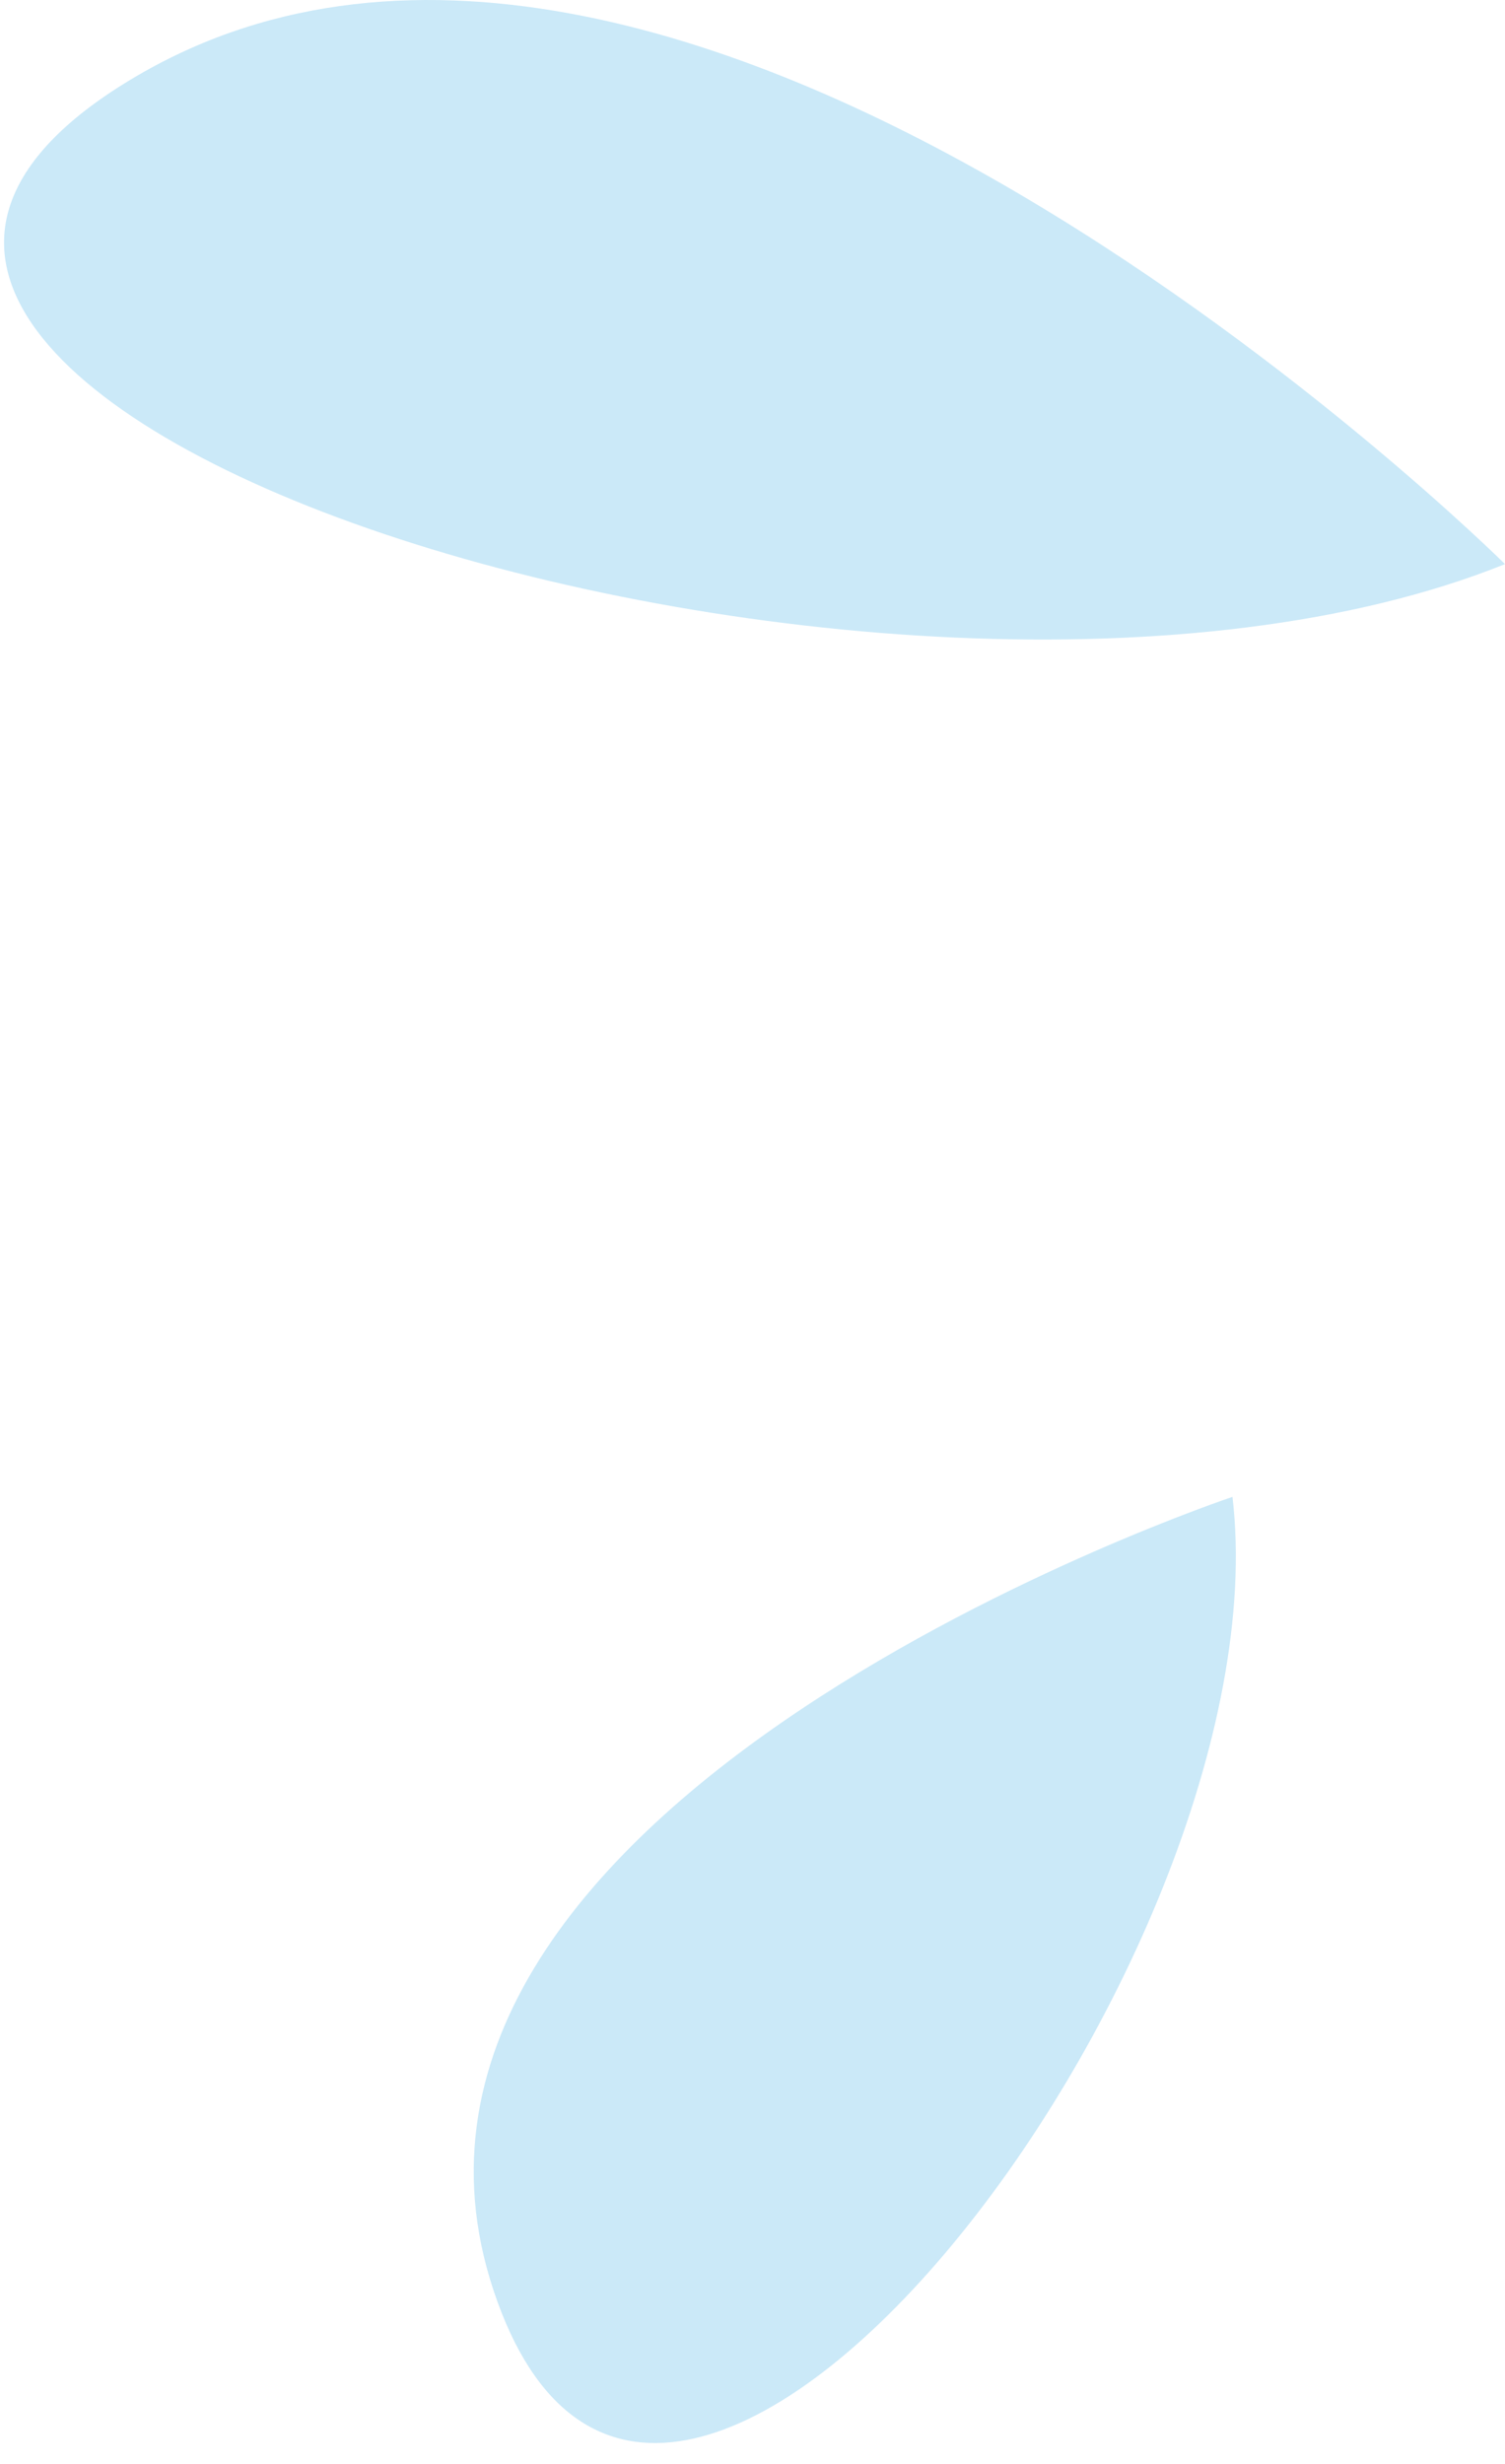 <?xml version="1.0" encoding="utf-8"?>
<!-- Generator: Adobe Illustrator 16.0.0, SVG Export Plug-In . SVG Version: 6.00 Build 0)  -->
<!DOCTYPE svg PUBLIC "-//W3C//DTD SVG 1.1//EN" "http://www.w3.org/Graphics/SVG/1.1/DTD/svg11.dtd">
<svg version="1.1" id="Layer_1" xmlns="http://www.w3.org/2000/svg" xmlns:xlink="http://www.w3.org/1999/xlink" x="0px" y="0px"
	 width="55px" height="90px" viewBox="0 0 55 90" enable-background="new 0 0 55 90" xml:space="preserve">
<path fill="#CBE9F8" d="M55,20.605c0,0-29.854-29.625-50.001-17.83C-15.146,14.57,32.54,29.636,55,20.605z"/>
<path fill="#CBE9F8" d="M45.041,54.676c0,0-33,11-27,29S47.041,71.676,45.041,54.676z"/>
</svg>
